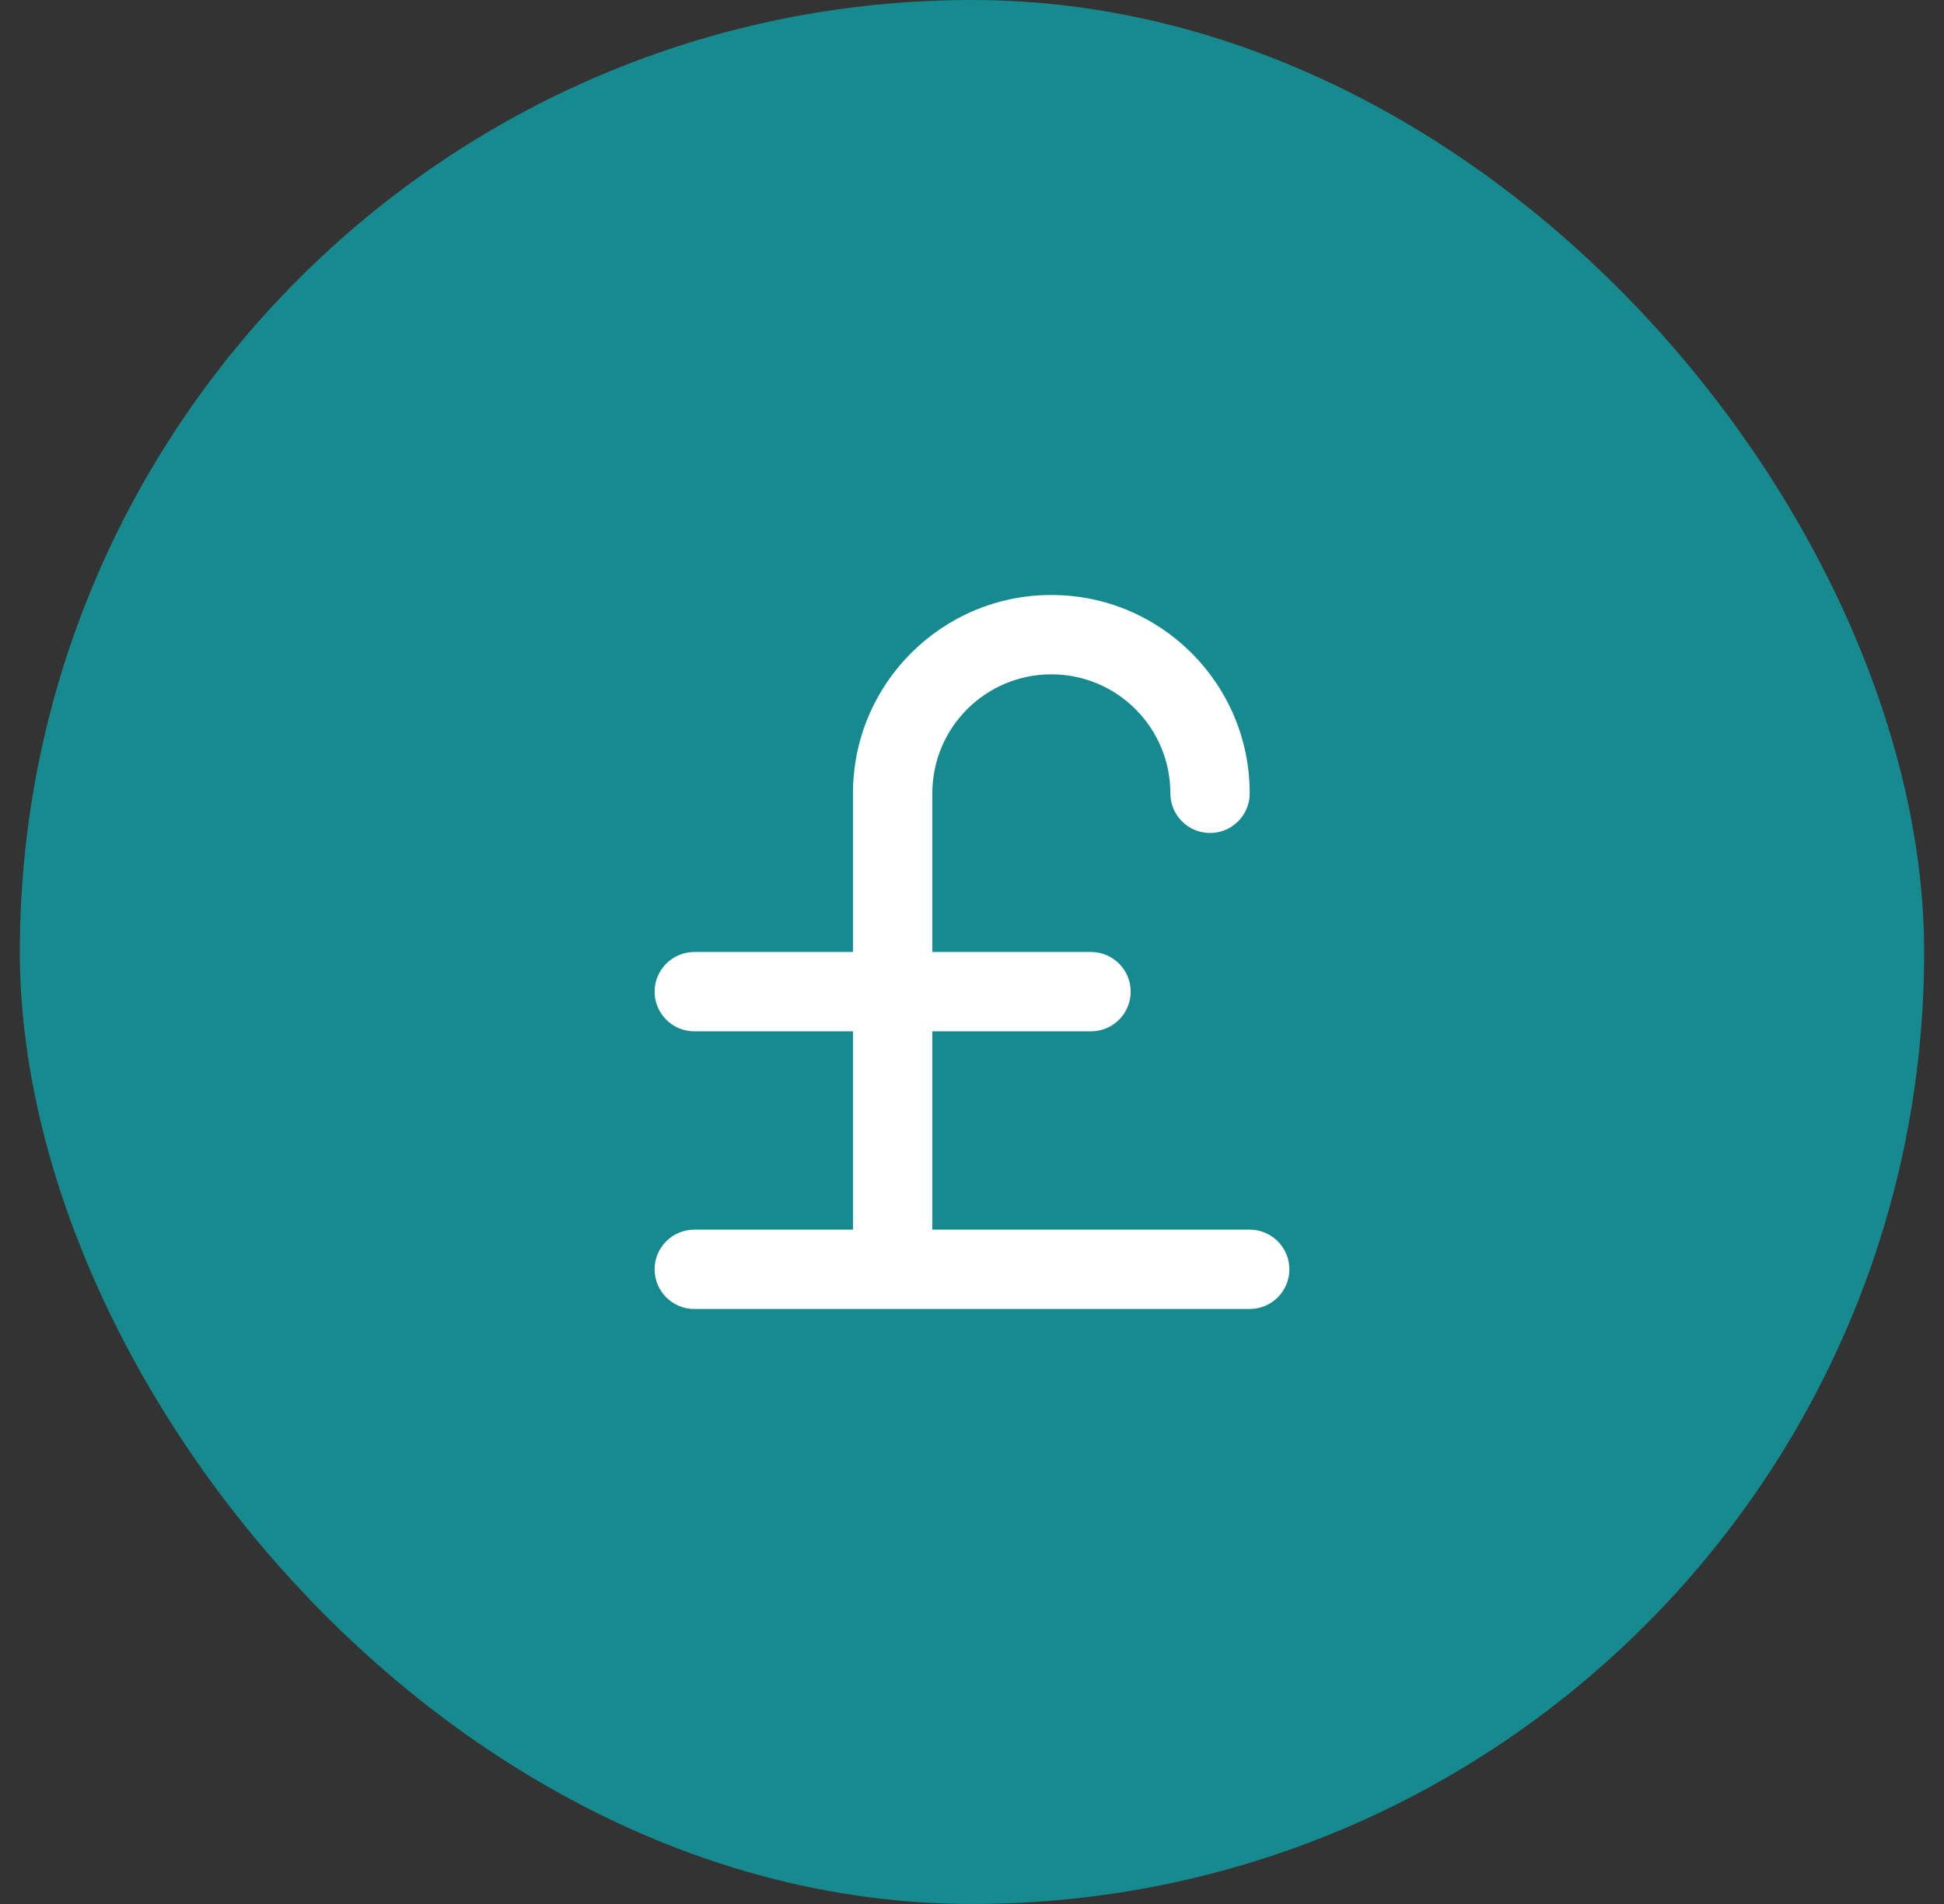 <?xml version="1.0" encoding="UTF-8"?>
<svg xmlns="http://www.w3.org/2000/svg" width="49" height="48" viewBox="0 0 49 48" fill="none">
  <rect x="0" y="0" width="49" height="48" fill="#333333" stroke="none"/>
  <rect x="0.5" width="48" height="48" rx="24" fill="#168A8E"></rect>
  <path fill-rule="evenodd" clip-rule="evenodd" d="M22.5 33H17.5C16.948 33 16.5 32.552 16.5 32C16.5 31.448 16.948 31 17.5 31H21.5V26H17.5C16.948 26 16.5 25.552 16.5 25C16.5 24.448 16.948 24 17.5 24H21.5V20C21.5 17.239 23.739 15 26.5 15C29.261 15 31.5 17.239 31.5 20C31.5 20.552 31.052 21 30.5 21C29.948 21 29.5 20.552 29.5 20C29.5 18.343 28.157 17 26.5 17C24.843 17 23.5 18.343 23.5 20V24H27.5C28.052 24 28.5 24.448 28.5 25C28.5 25.552 28.052 26 27.5 26H23.5V31H31.5C32.052 31 32.5 31.448 32.5 32C32.5 32.552 32.052 33 31.5 33H22.5Z" fill="white"></path>
</svg>
